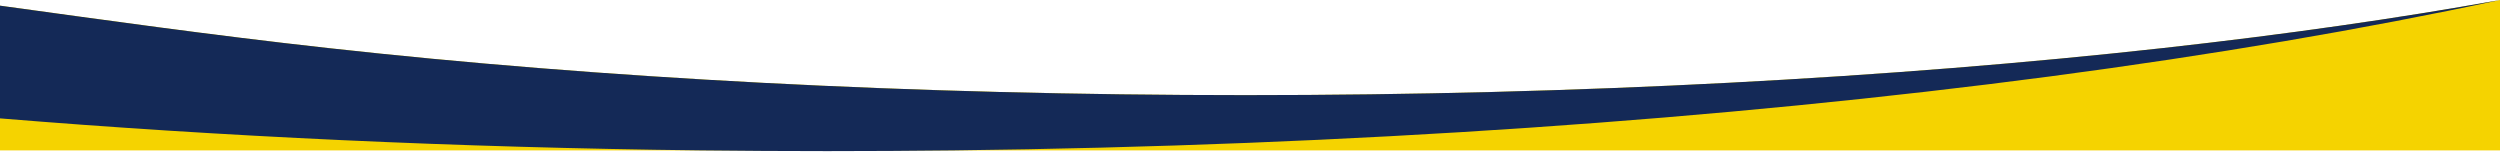 <svg viewBox="0 0 1280 78" fill="none" xmlns="http://www.w3.org/2000/svg">
  <g clip-path="url(#clip0_200_164)">
    <path d="M1280 0V77H0V2.9C51.28 9.93 107.45 17.91 168.06 24.61C306.17 39.93 466.52 48.71 637.73 48.71C808.94 48.71 969.31 39.89 1107.43 24.61C1169.9 17.68 1227.75 9.4 1280 0Z" fill="#F5D300"/>
    <path d="M1280 0C1210.23 14.96 1132.95 28.12 1049.46 39.15C882.87 61.09 692.01 74.62 488.11 77C466.72 77.24 445.19 77.37 423.52 77.37C401.85 77.37 380.33 77.24 358.93 77C233.48 75.55 112.96 69.88 0 60.61V2.9C51.28 9.93 107.45 17.91 168.06 24.61C306.17 39.93 466.52 48.71 637.73 48.71C808.94 48.71 969.31 39.89 1107.43 24.61C1169.9 17.68 1227.75 9.4 1280 0Z" fill="#142957"/>
  </g>
  <defs>
    <clipPath id="clip0_200_164">
    <rect width="1280" height="77.37"/>
    </clipPath>
  </defs>
</svg>
